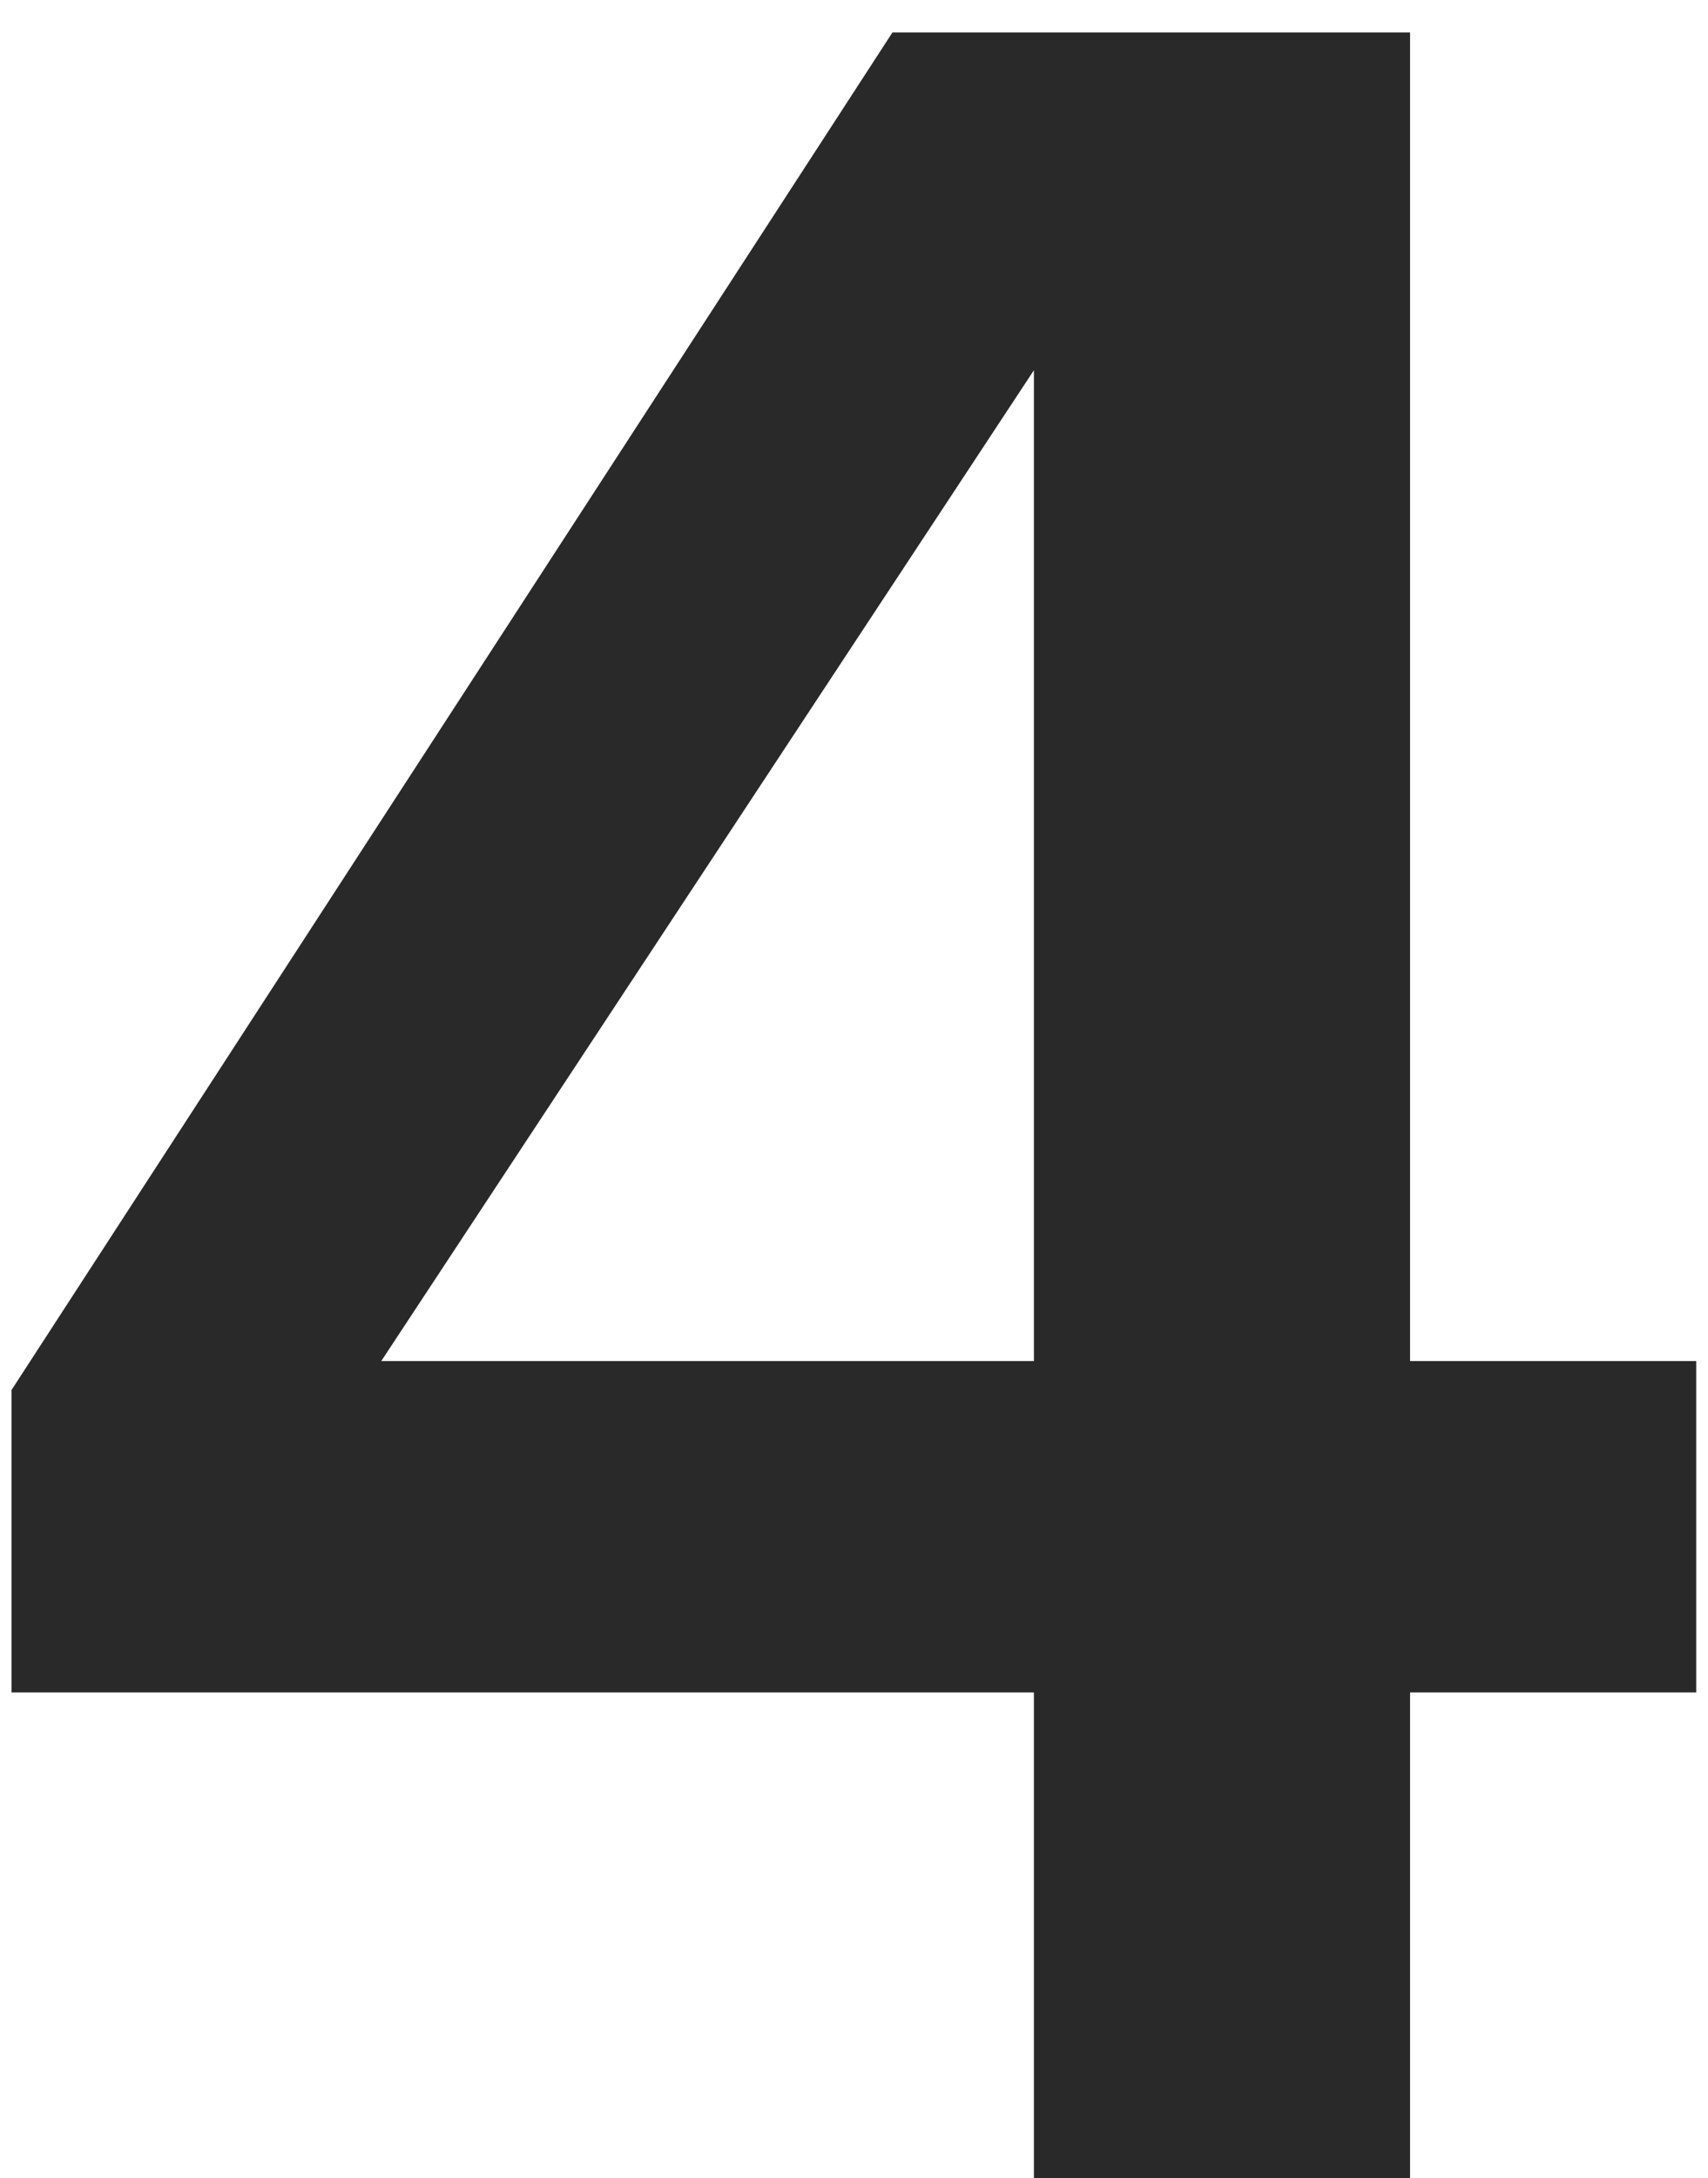 <svg width="51" height="65" viewBox="0 0 51 65" fill="none" xmlns="http://www.w3.org/2000/svg">
<path d="M42.104 65V50.504H50.648V40.616H42.104V0.968H26.648L0.344 41.48V50.504H30.872V65H42.104ZM30.872 40.616H11.384L30.872 11.048V40.616Z" fill="#292929"/>
</svg>
